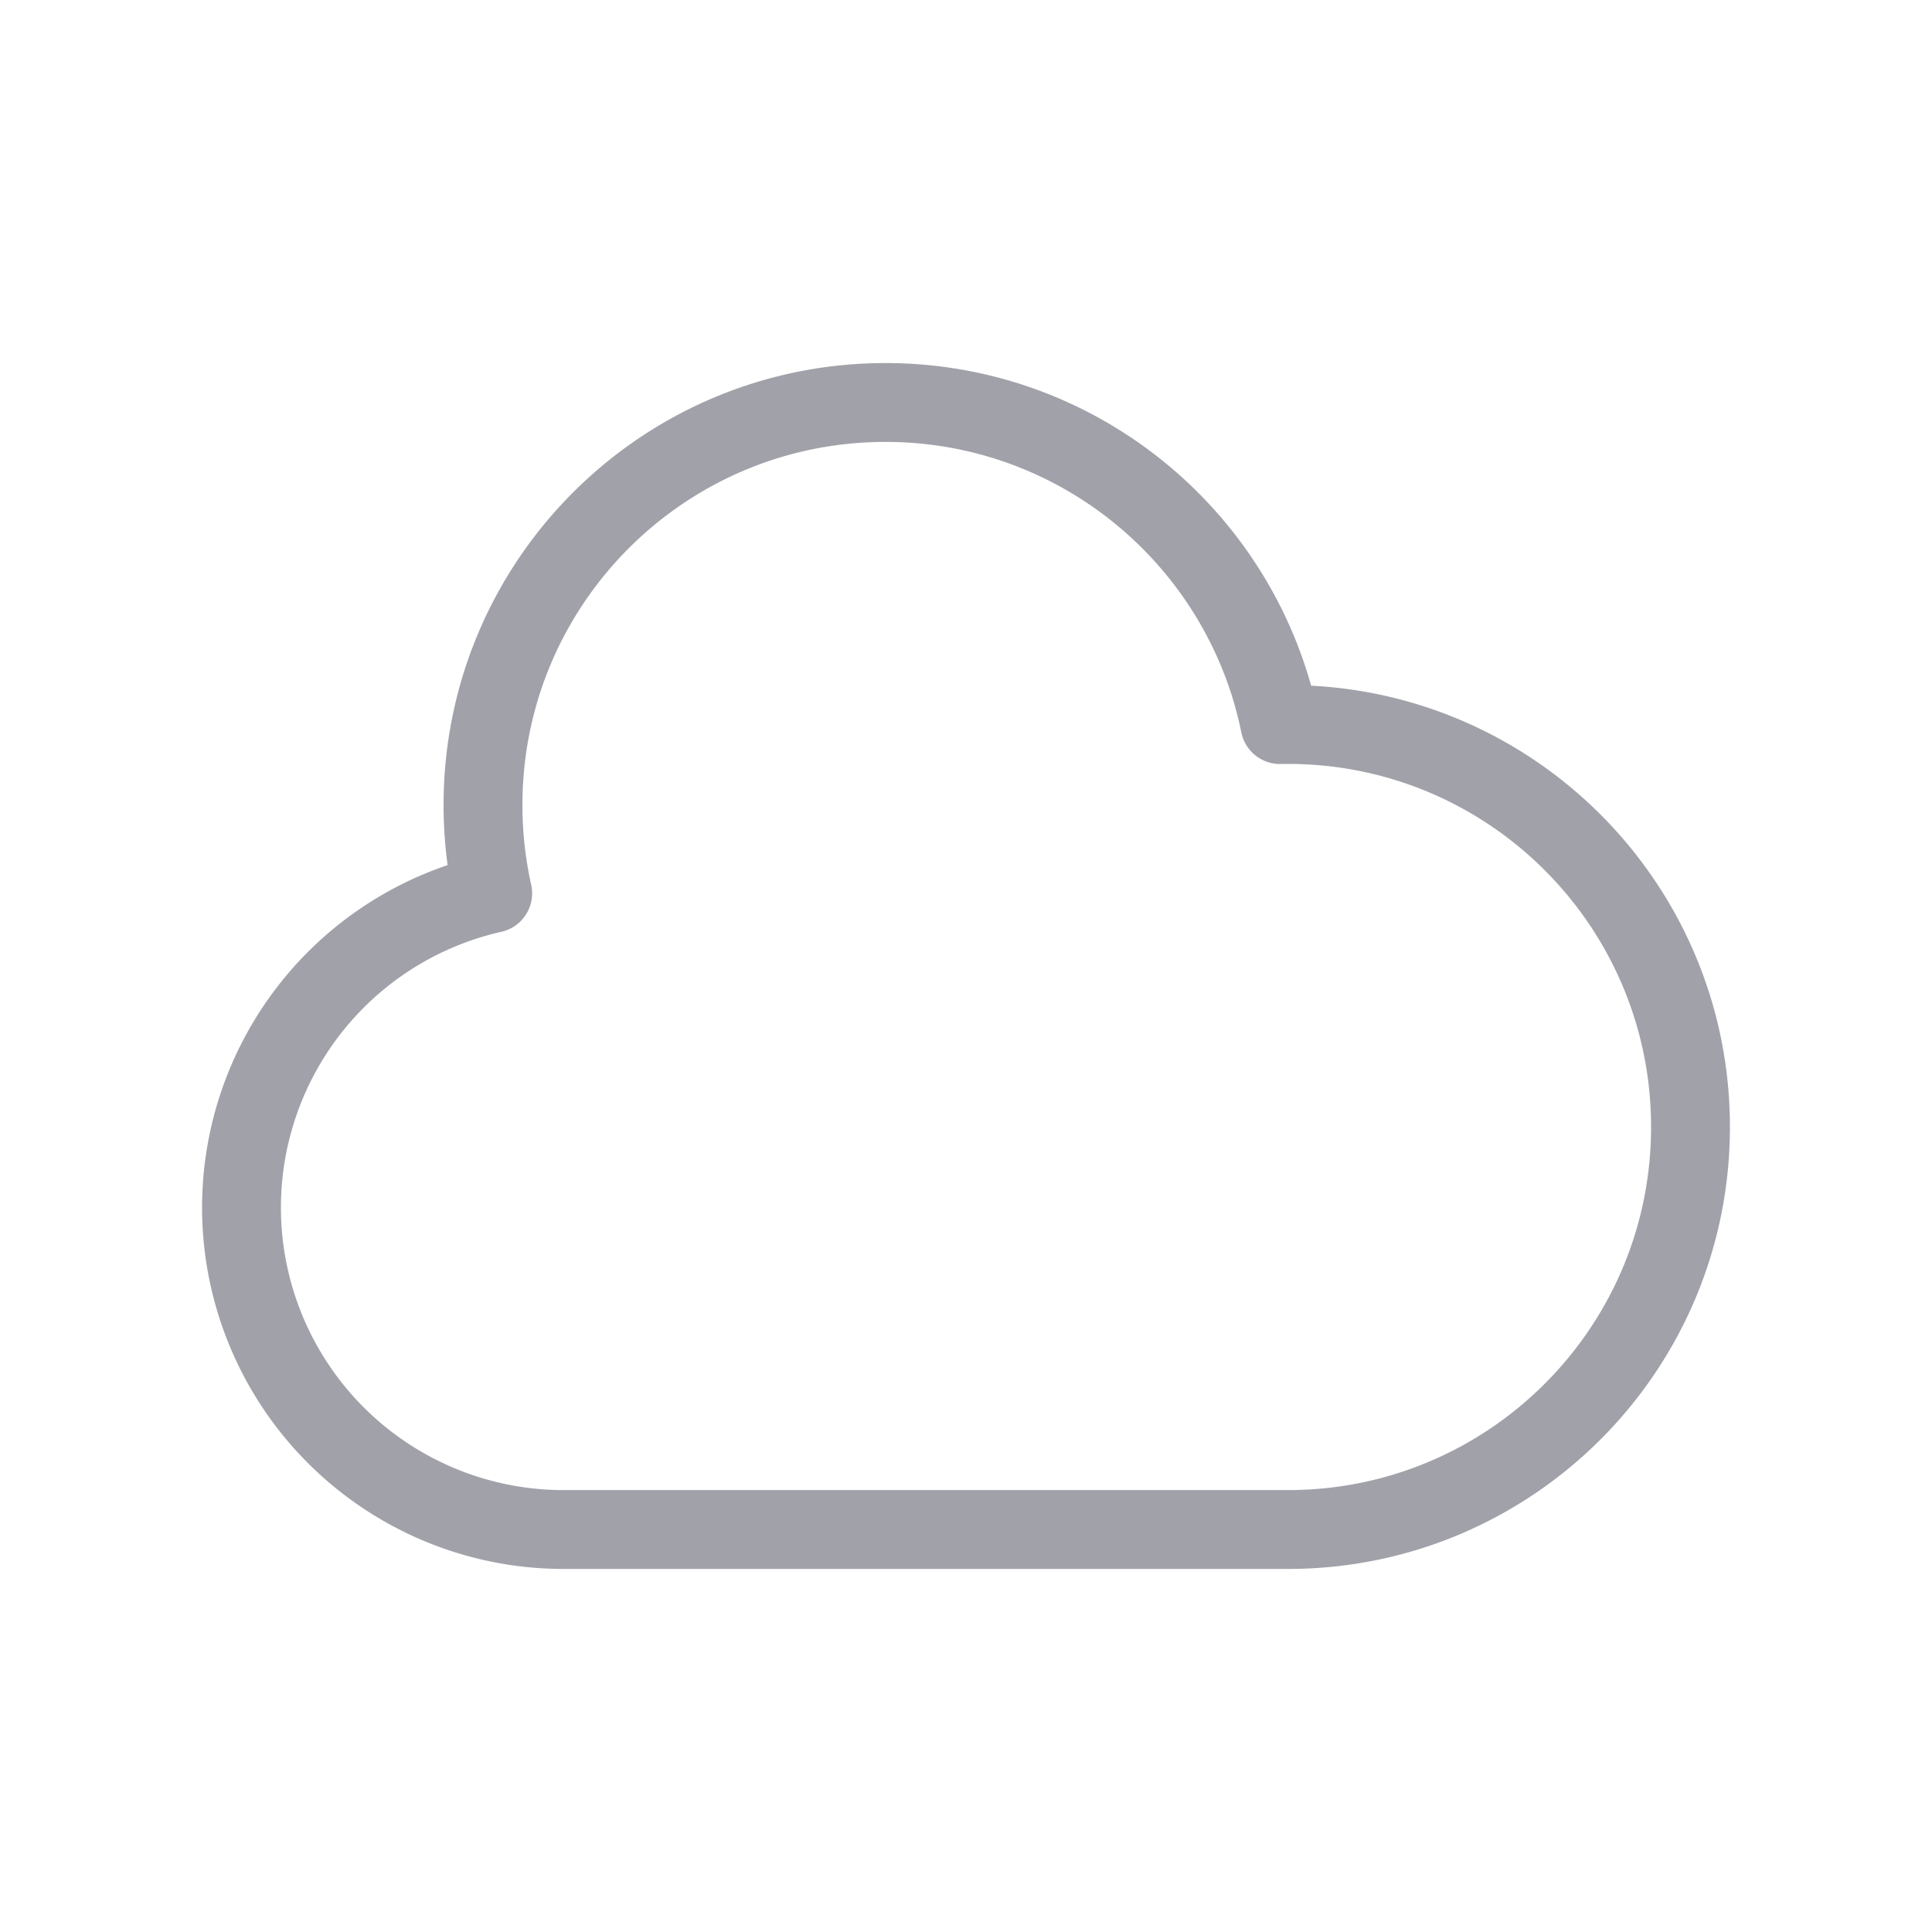 <svg xmlns="http://www.w3.org/2000/svg" width="49" height="49" fill="none"><path stroke="#A1A1AA" stroke-linecap="round" stroke-linejoin="round" stroke-width="2" d="M6.125 30.625a8.167 8.167 0 008.167 8.167h18.375c5.638 0 10.208-4.57 10.208-10.209 0-5.637-4.57-10.208-10.208-10.208-.068 0-.136 0-.204.002-.945-4.66-5.065-8.169-10.005-8.169-5.638 0-10.208 4.57-10.208 10.209 0 .77.085 1.519.246 2.24a8.17 8.17 0 00-6.371 7.968z"/></svg>